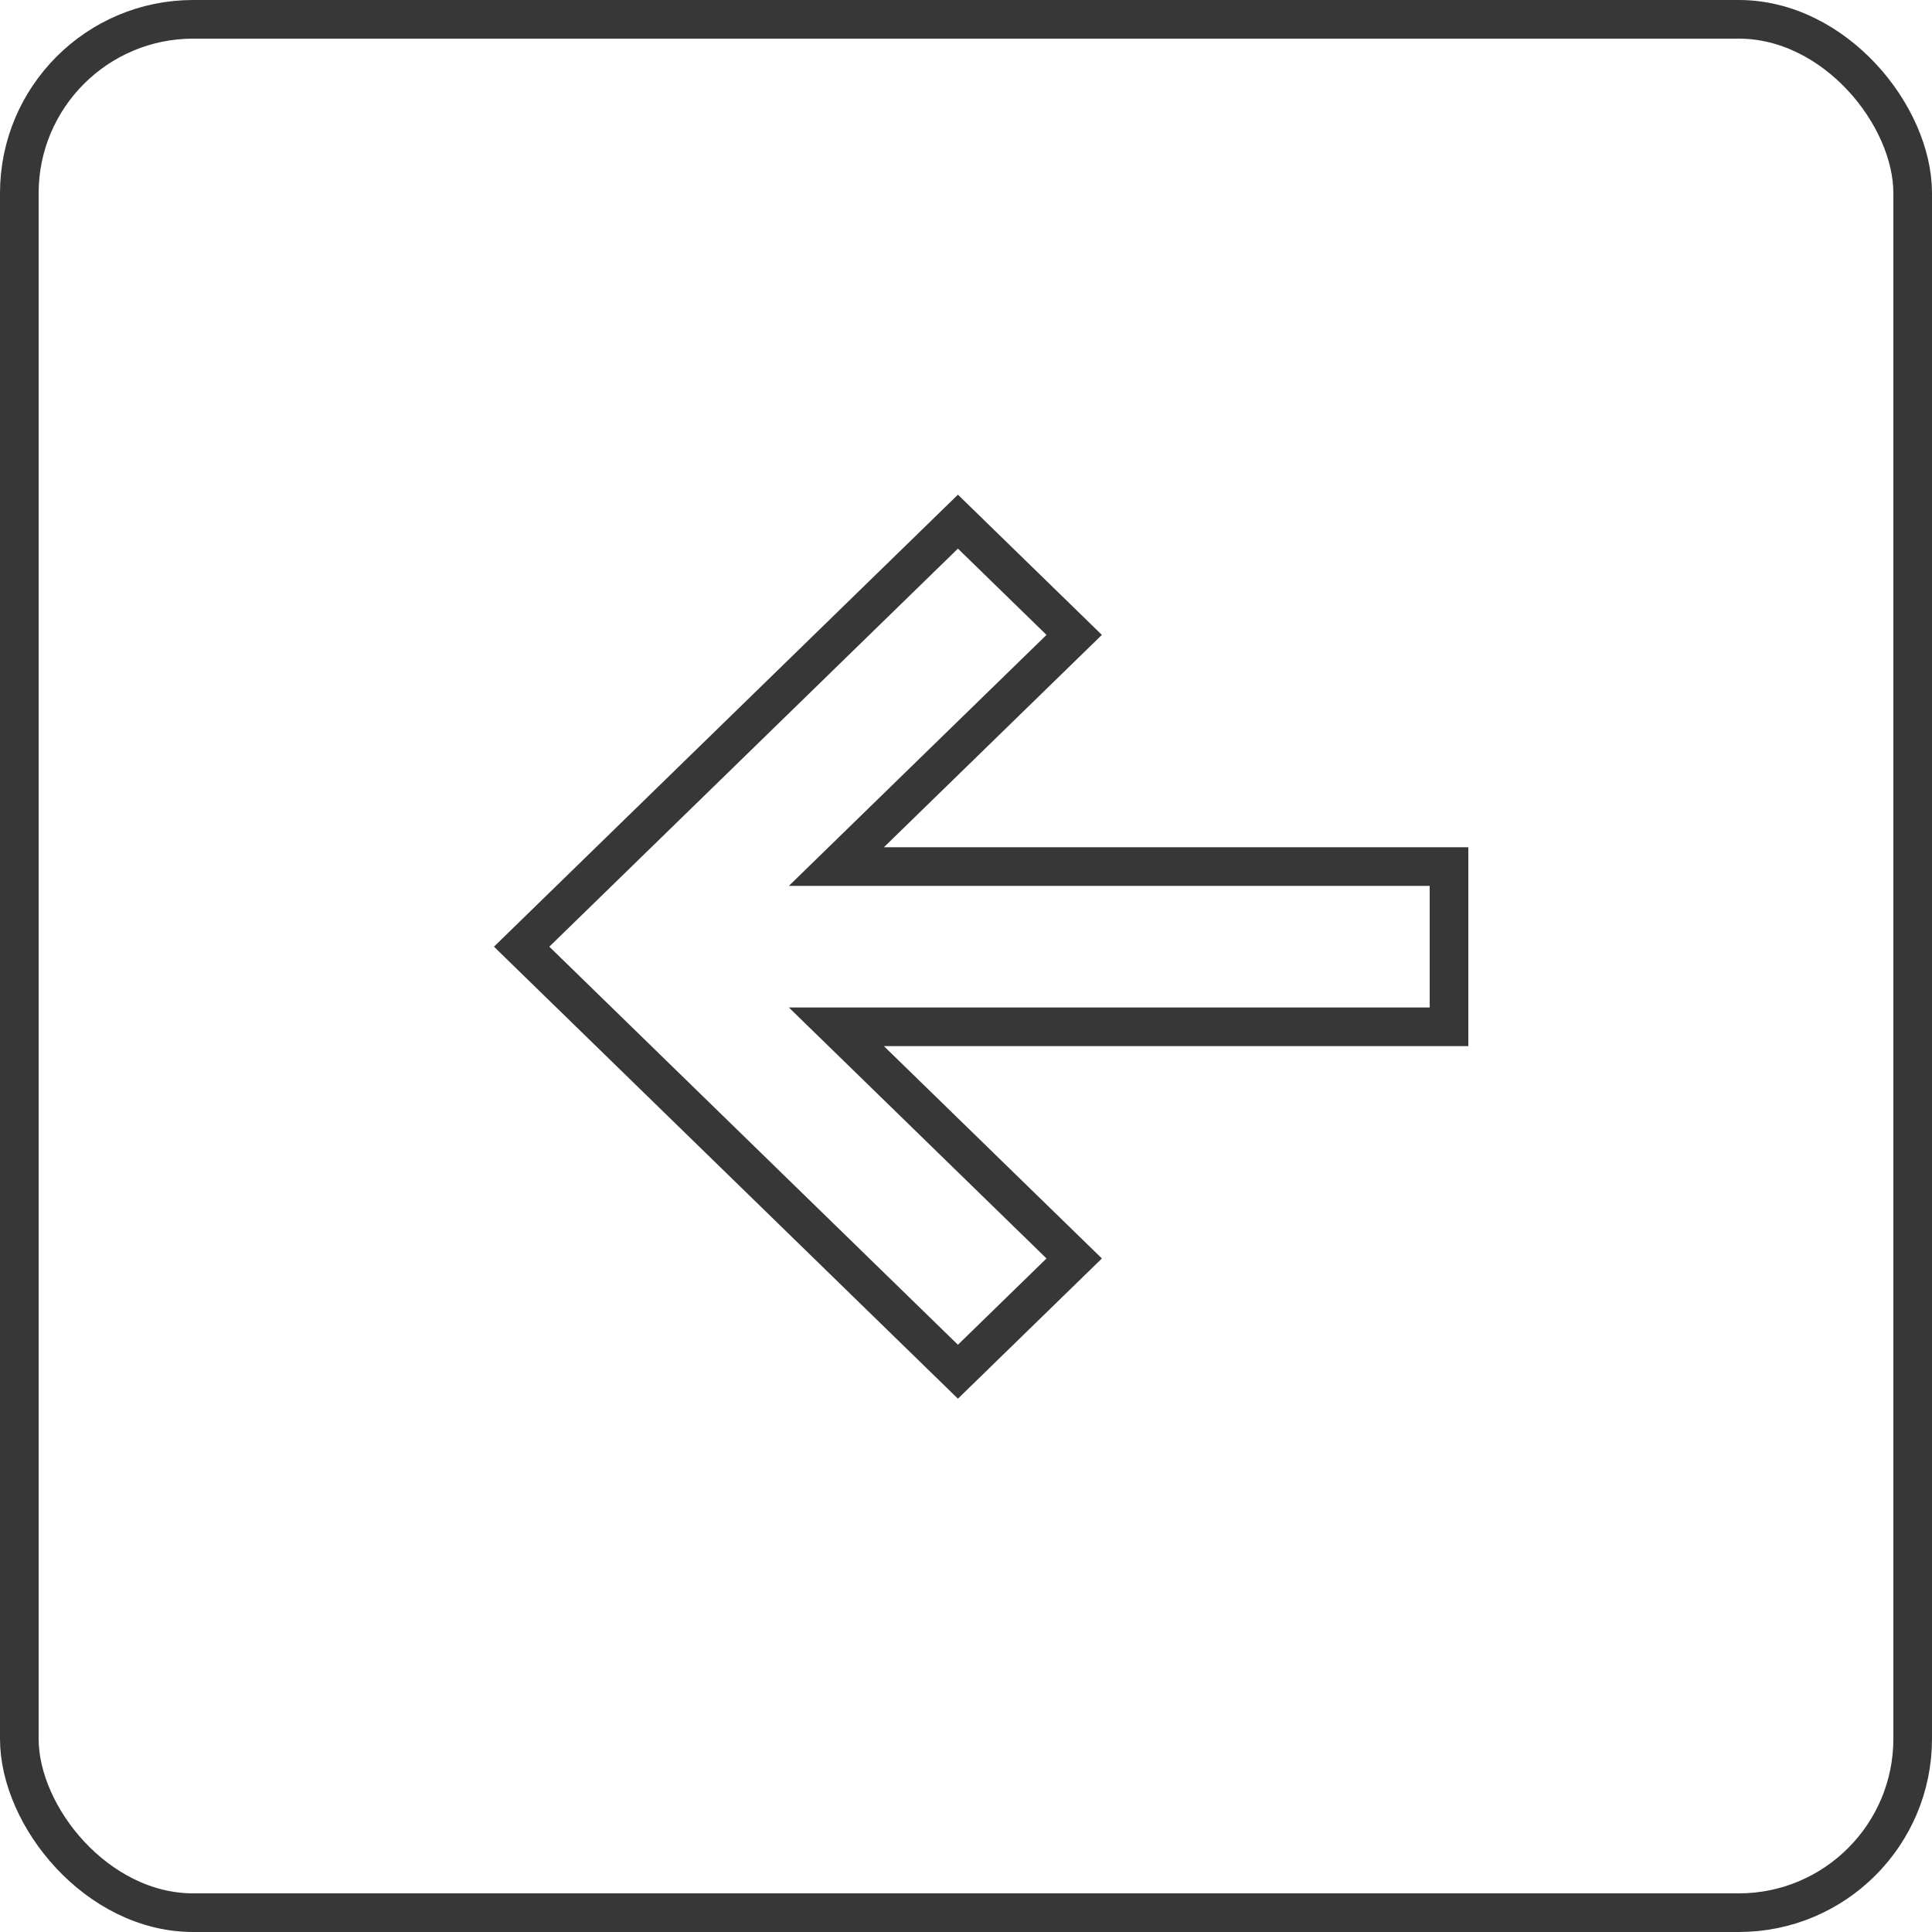 <?xml version="1.0" encoding="UTF-8"?> <svg xmlns="http://www.w3.org/2000/svg" width="50" height="50" viewBox="0 0 50 50" fill="none"><rect x="0.5" y="0.5" width="49" height="49" rx="4.5" stroke="#383737"></rect><path fill-rule="evenodd" clip-rule="evenodd" d="M21.645 26.573H37.5V22.427H21.645L27.8 16.431L24.791 13.5L13.5 24.5L24.791 35.5L27.8 32.569L21.645 26.573Z" stroke="#383737"></path></svg> 